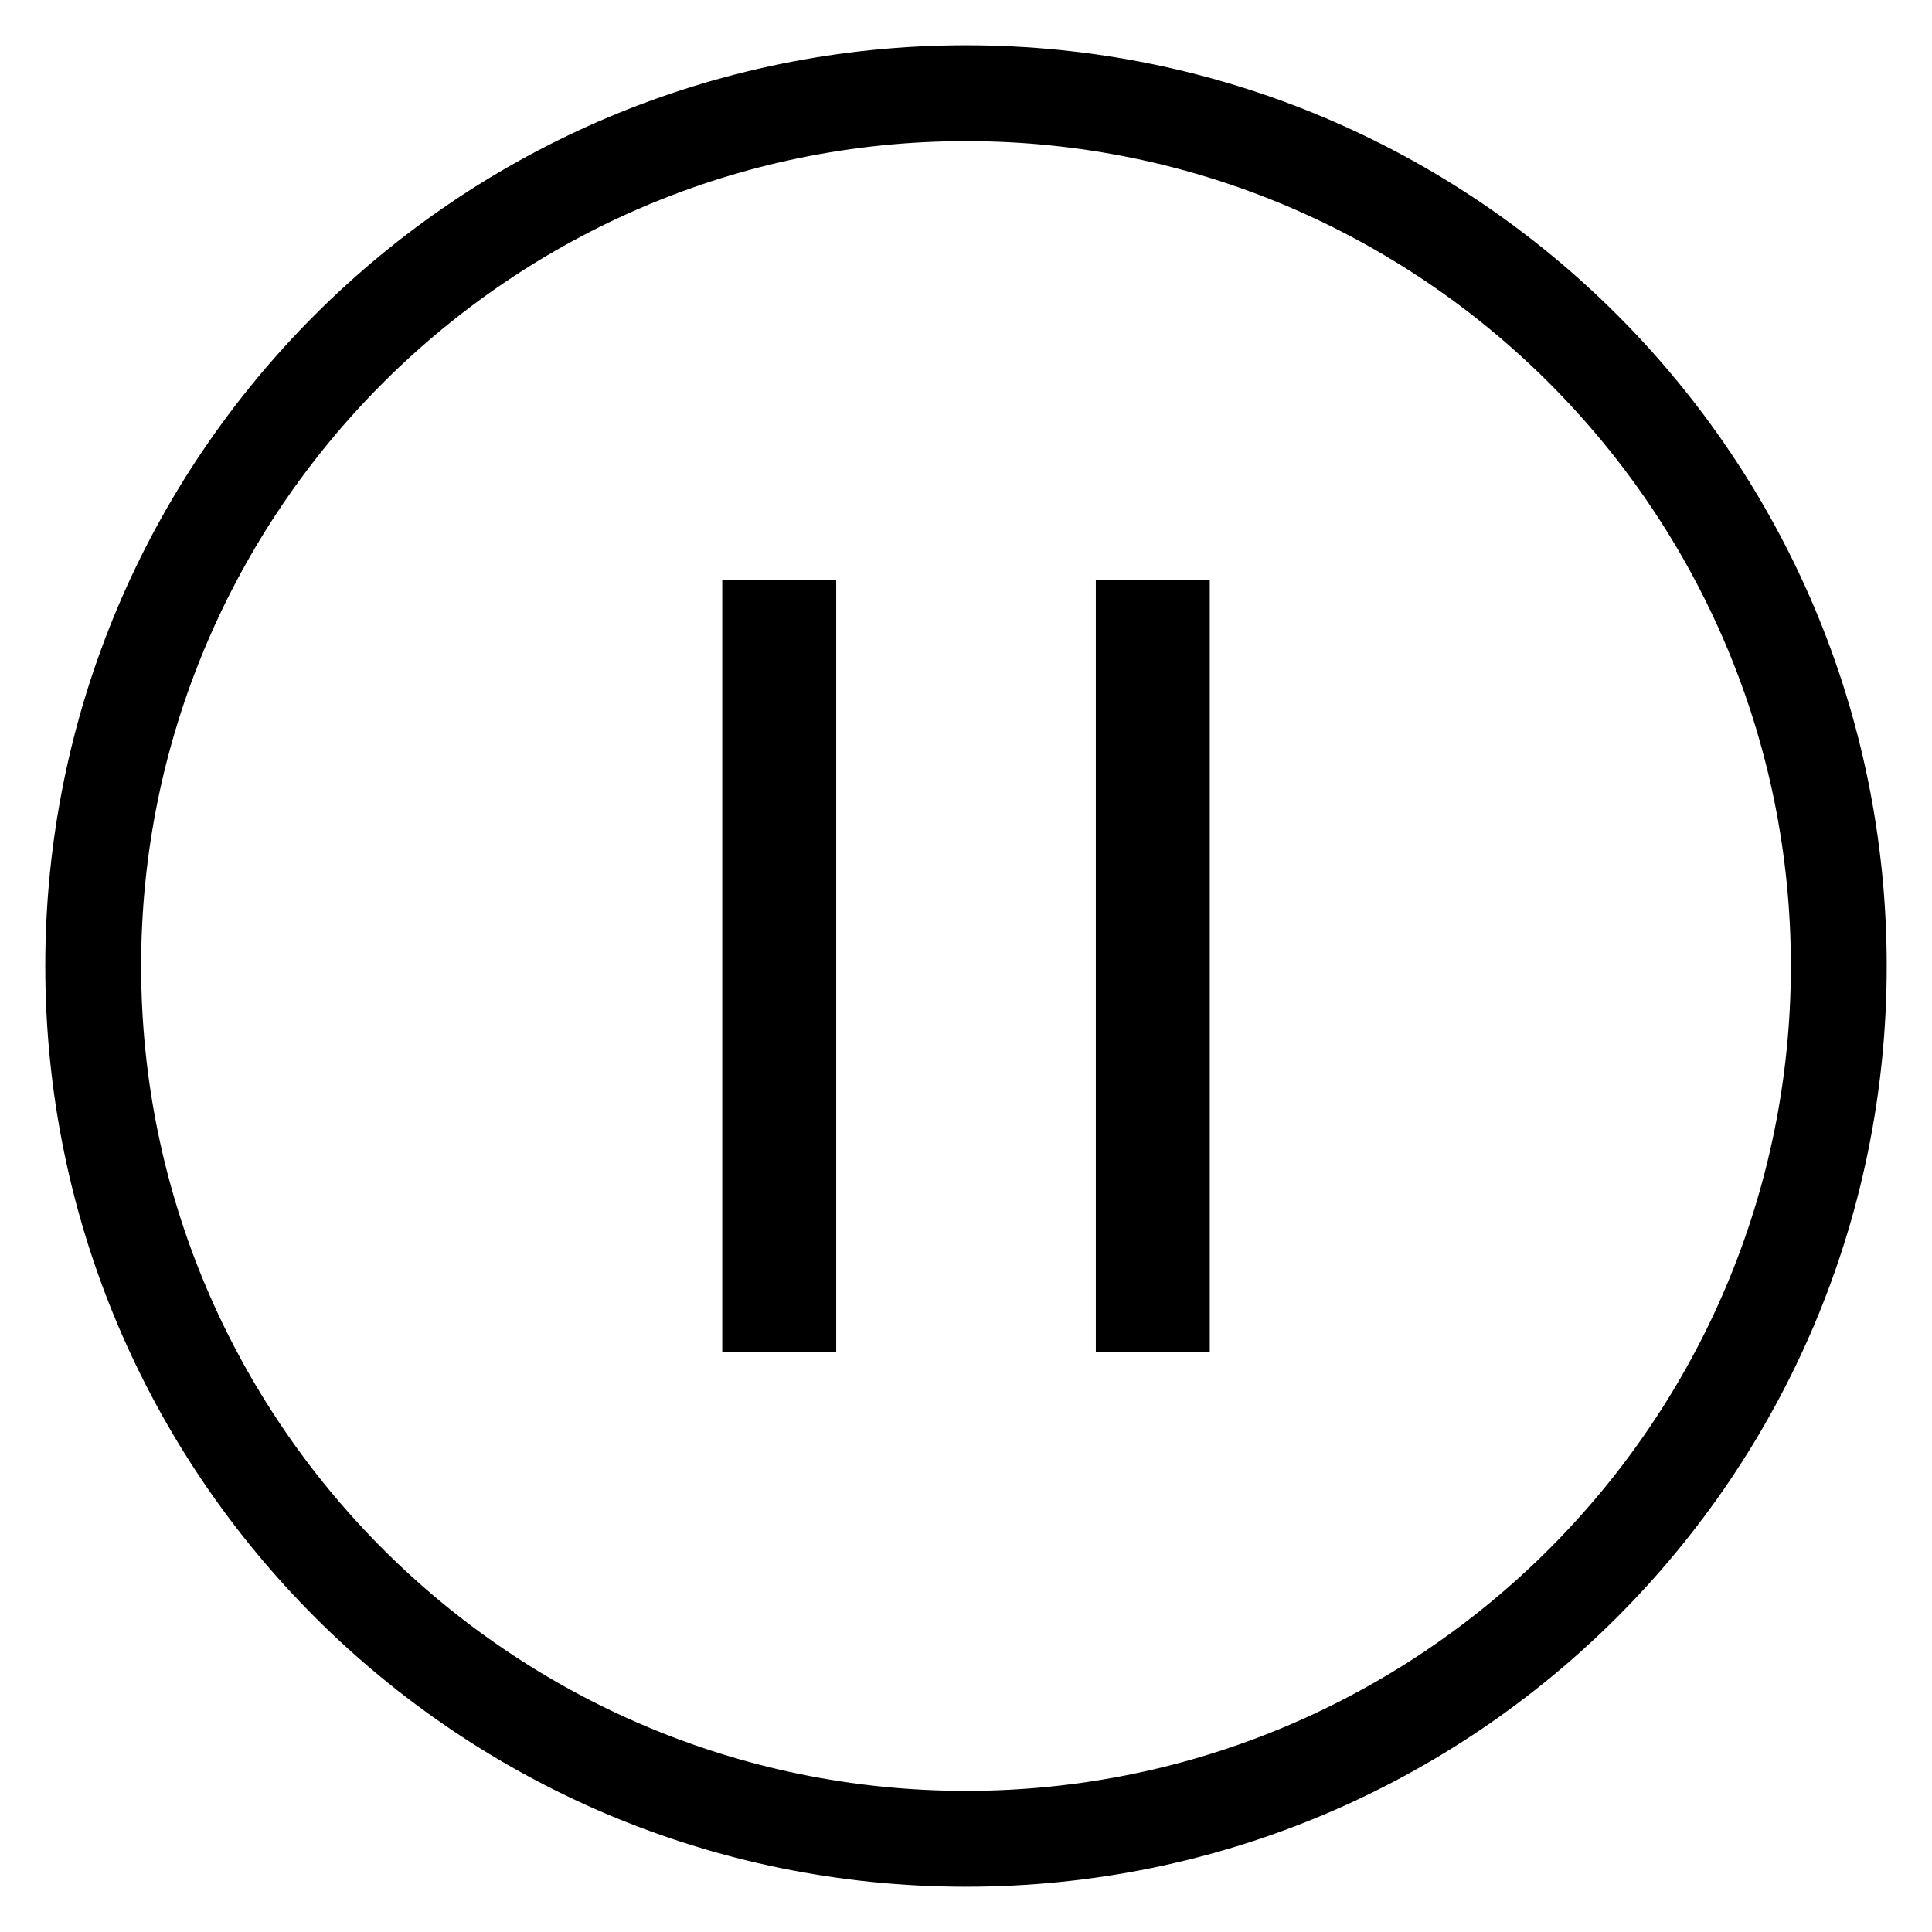 <?xml version="1.0" encoding="utf-8"?>
<!-- Svg Vector Icons : http://www.onlinewebfonts.com/icon -->
<!DOCTYPE svg PUBLIC "-//W3C//DTD SVG 1.1//EN" "http://www.w3.org/Graphics/SVG/1.1/DTD/svg11.dtd">
<svg version="1.1" xmlns="http://www.w3.org/2000/svg" xmlns:xlink="http://www.w3.org/1999/xlink" x="0px" y="0px" viewBox="0 0 256 256" enable-background="new 0 0 256 256" xml:space="preserve">
<g> <path stroke-width="8" fill-opacity="0" stroke="#000000"  d="M149.2,80.8h7.1v94.4h-7.1V80.8z M99.7,80.8h7.1v94.4h-7.1V80.8z M128,14.7c62.5,0,113.3,50.8,113.3,113.3 c0,62.5-50.8,113.3-113.3,113.3c-62.5,0-113.3-50.8-113.3-113.3C14.7,65.5,65.5,14.7,128,14.7 M128,10C62.8,10,10,62.8,10,128 c0,65.2,52.8,118,118,118c65.2,0,118-52.8,118-118C246,62.8,193.2,10,128,10L128,10z"/></g>
</svg>